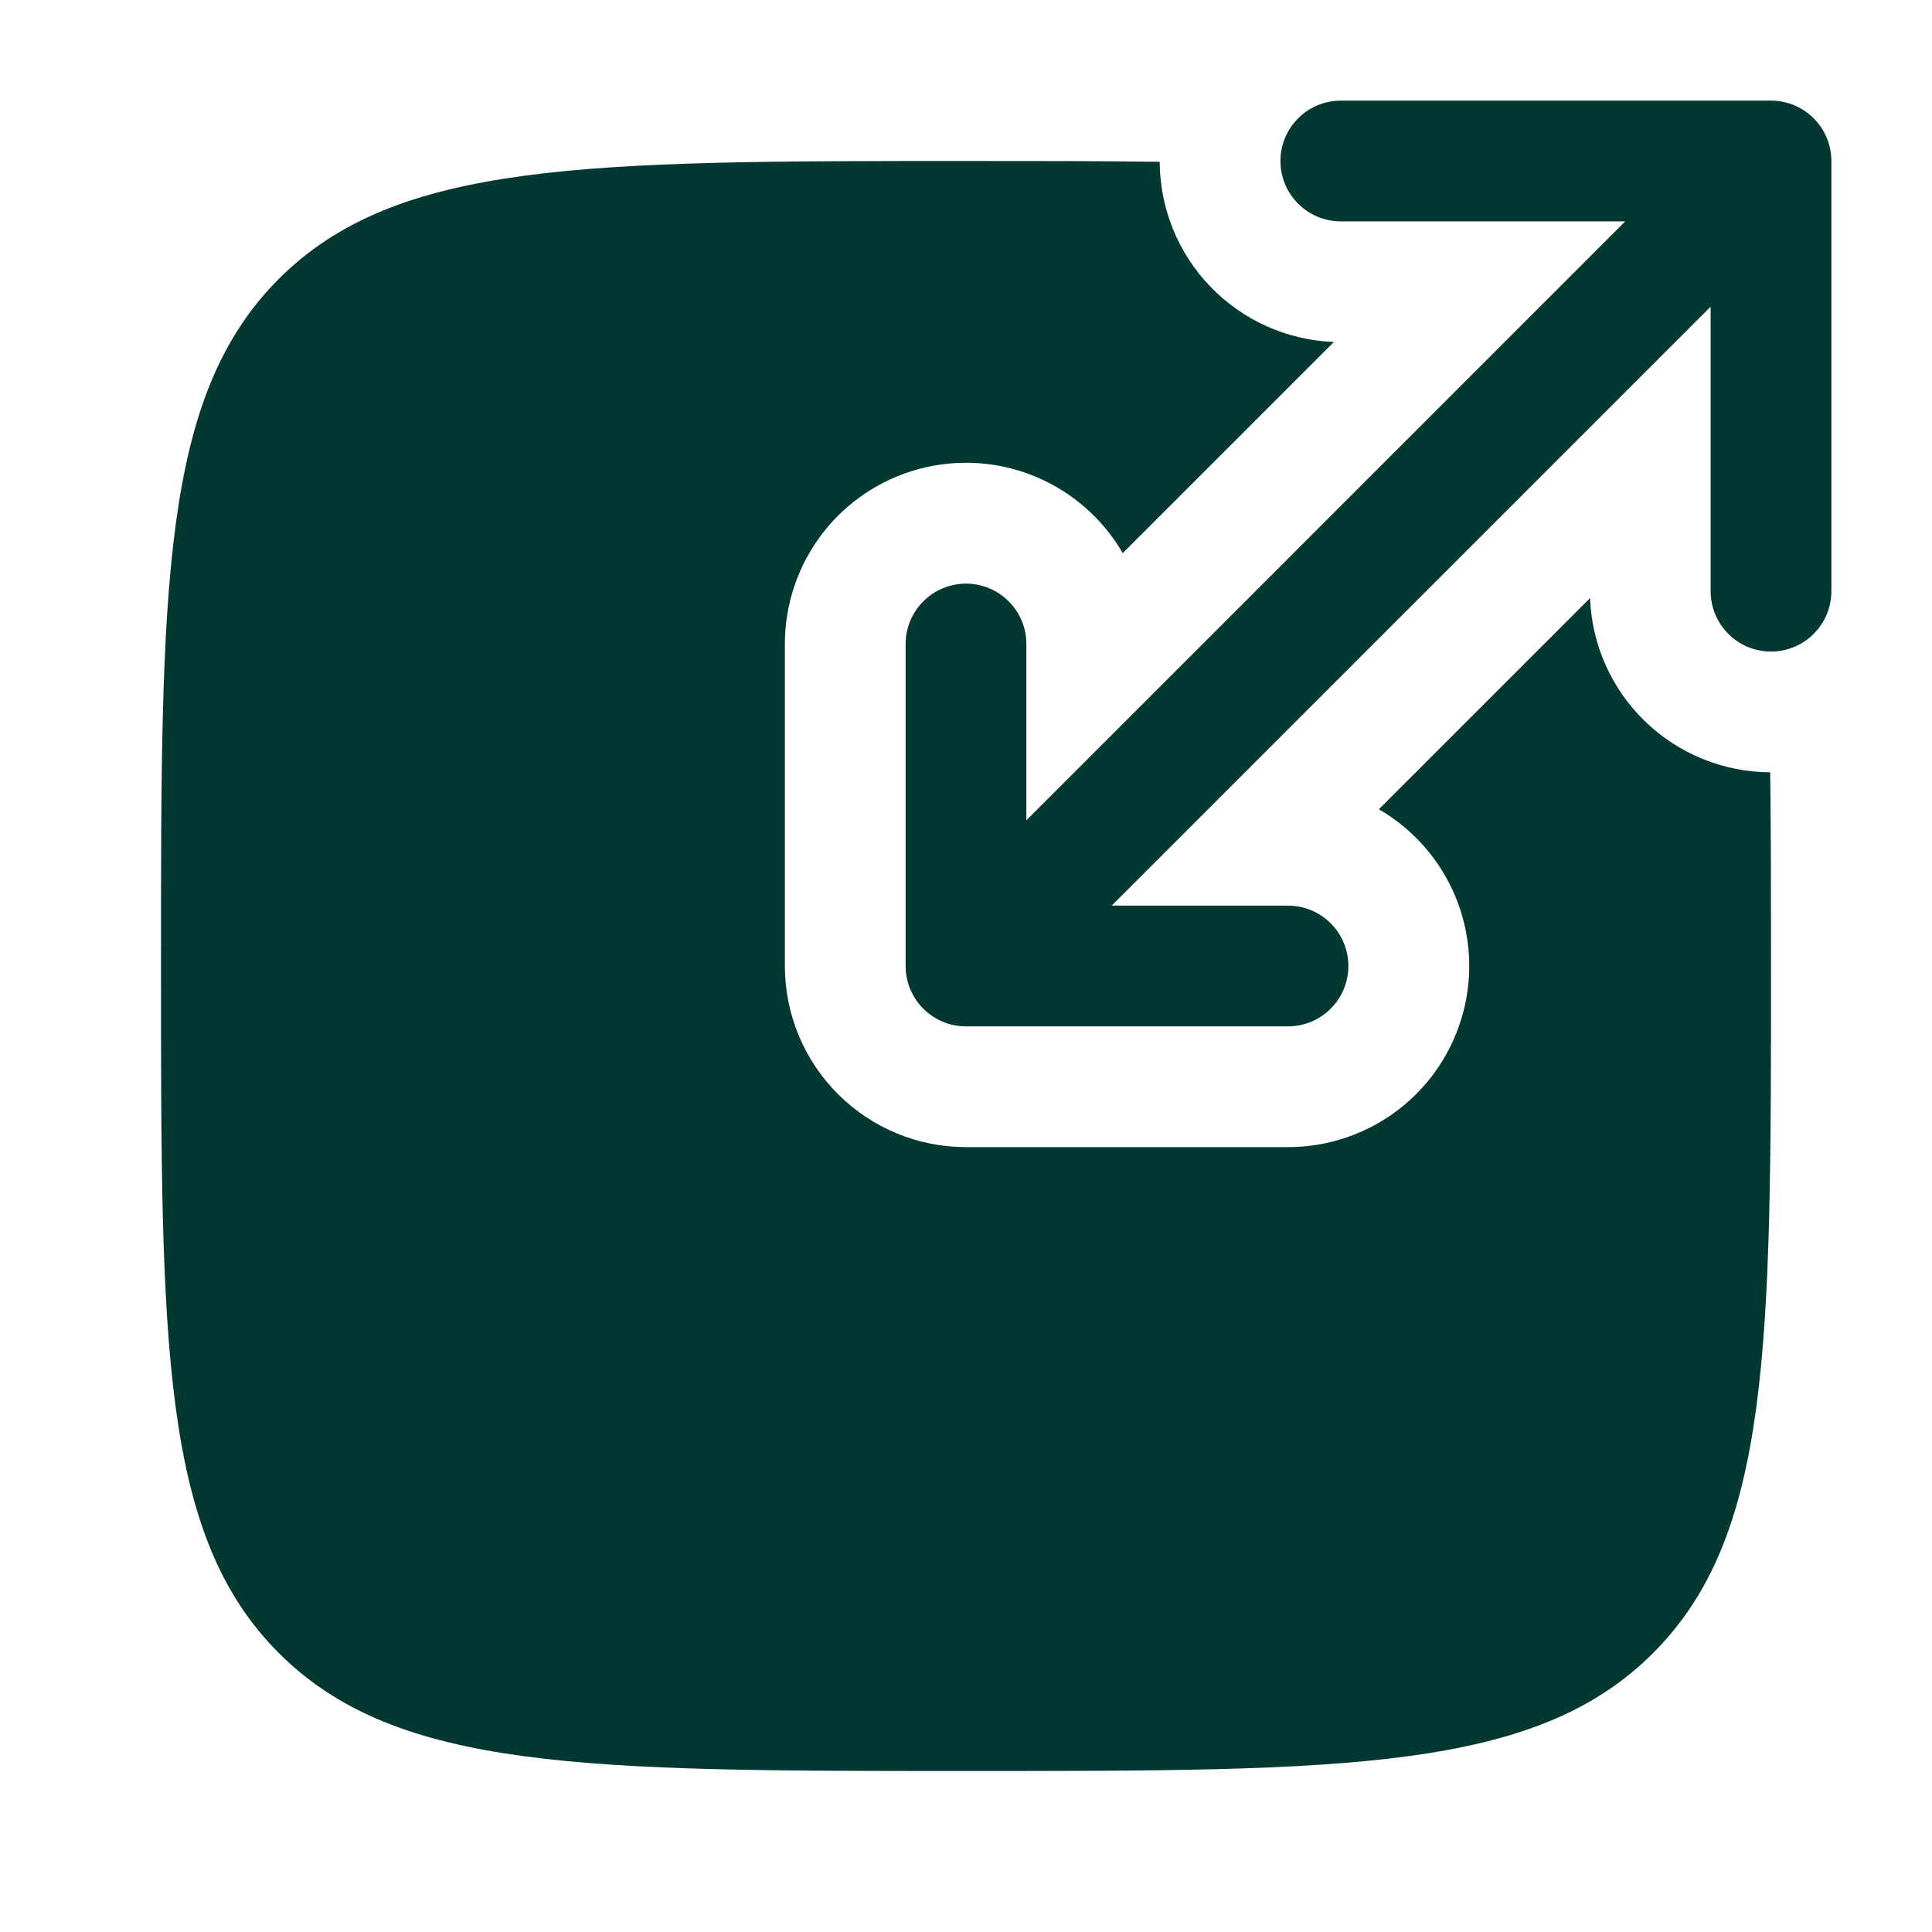 <?xml version="1.0" encoding="UTF-8"?> <svg xmlns="http://www.w3.org/2000/svg" width="24" height="24" viewBox="0 0 24 24" fill="none"><path d="M15.906 2C15.906 2.414 16.242 2.75 16.656 2.75H20.189L12.75 10.19V8C12.75 7.801 12.671 7.61 12.53 7.47C12.39 7.329 12.199 7.25 12 7.25C11.801 7.25 11.61 7.329 11.47 7.47C11.329 7.61 11.25 7.801 11.25 8V12C11.25 12.414 11.586 12.75 12 12.75H16C16.199 12.75 16.39 12.671 16.53 12.53C16.671 12.39 16.75 12.199 16.75 12C16.75 11.801 16.671 11.61 16.53 11.47C16.39 11.329 16.199 11.25 16 11.25H13.81L21.25 3.81V7.344C21.25 7.543 21.329 7.734 21.47 7.874C21.61 8.015 21.801 8.094 22 8.094C22.199 8.094 22.39 8.015 22.53 7.874C22.671 7.734 22.75 7.543 22.75 7.344V2C22.75 1.801 22.671 1.61 22.53 1.47C22.39 1.329 22.199 1.25 22 1.25H16.656C16.457 1.25 16.266 1.329 16.126 1.47C15.985 1.61 15.906 1.801 15.906 2Z" fill="#033832"></path><path d="M19.752 7.43C19.774 8.01 20.019 8.558 20.436 8.962C20.853 9.365 21.41 9.591 21.99 9.594C22 10.32 22 11.119 22 12C22 16.714 22 19.071 20.535 20.535C19.072 22 16.714 22 12 22C7.286 22 4.929 22 3.464 20.535C2 19.072 2 16.714 2 12C2 7.286 2 4.929 3.464 3.464C4.93 2 7.286 2 12 2C12.881 2 13.68 2 14.406 2.01C14.409 2.59 14.635 3.147 15.039 3.564C15.442 3.981 15.99 4.226 16.57 4.248L13.947 6.871C13.699 6.443 13.316 6.108 12.859 5.919C12.401 5.73 11.894 5.697 11.415 5.826C10.937 5.955 10.515 6.237 10.214 6.63C9.913 7.023 9.75 7.505 9.75 8V12C9.75 12.597 9.987 13.169 10.409 13.591C10.831 14.013 11.403 14.25 12 14.25H16C16.495 14.25 16.977 14.087 17.37 13.786C17.763 13.485 18.045 13.063 18.174 12.585C18.303 12.106 18.27 11.599 18.081 11.141C17.892 10.684 17.558 10.301 17.129 10.053L19.752 7.43Z" fill="#033832"></path></svg> 